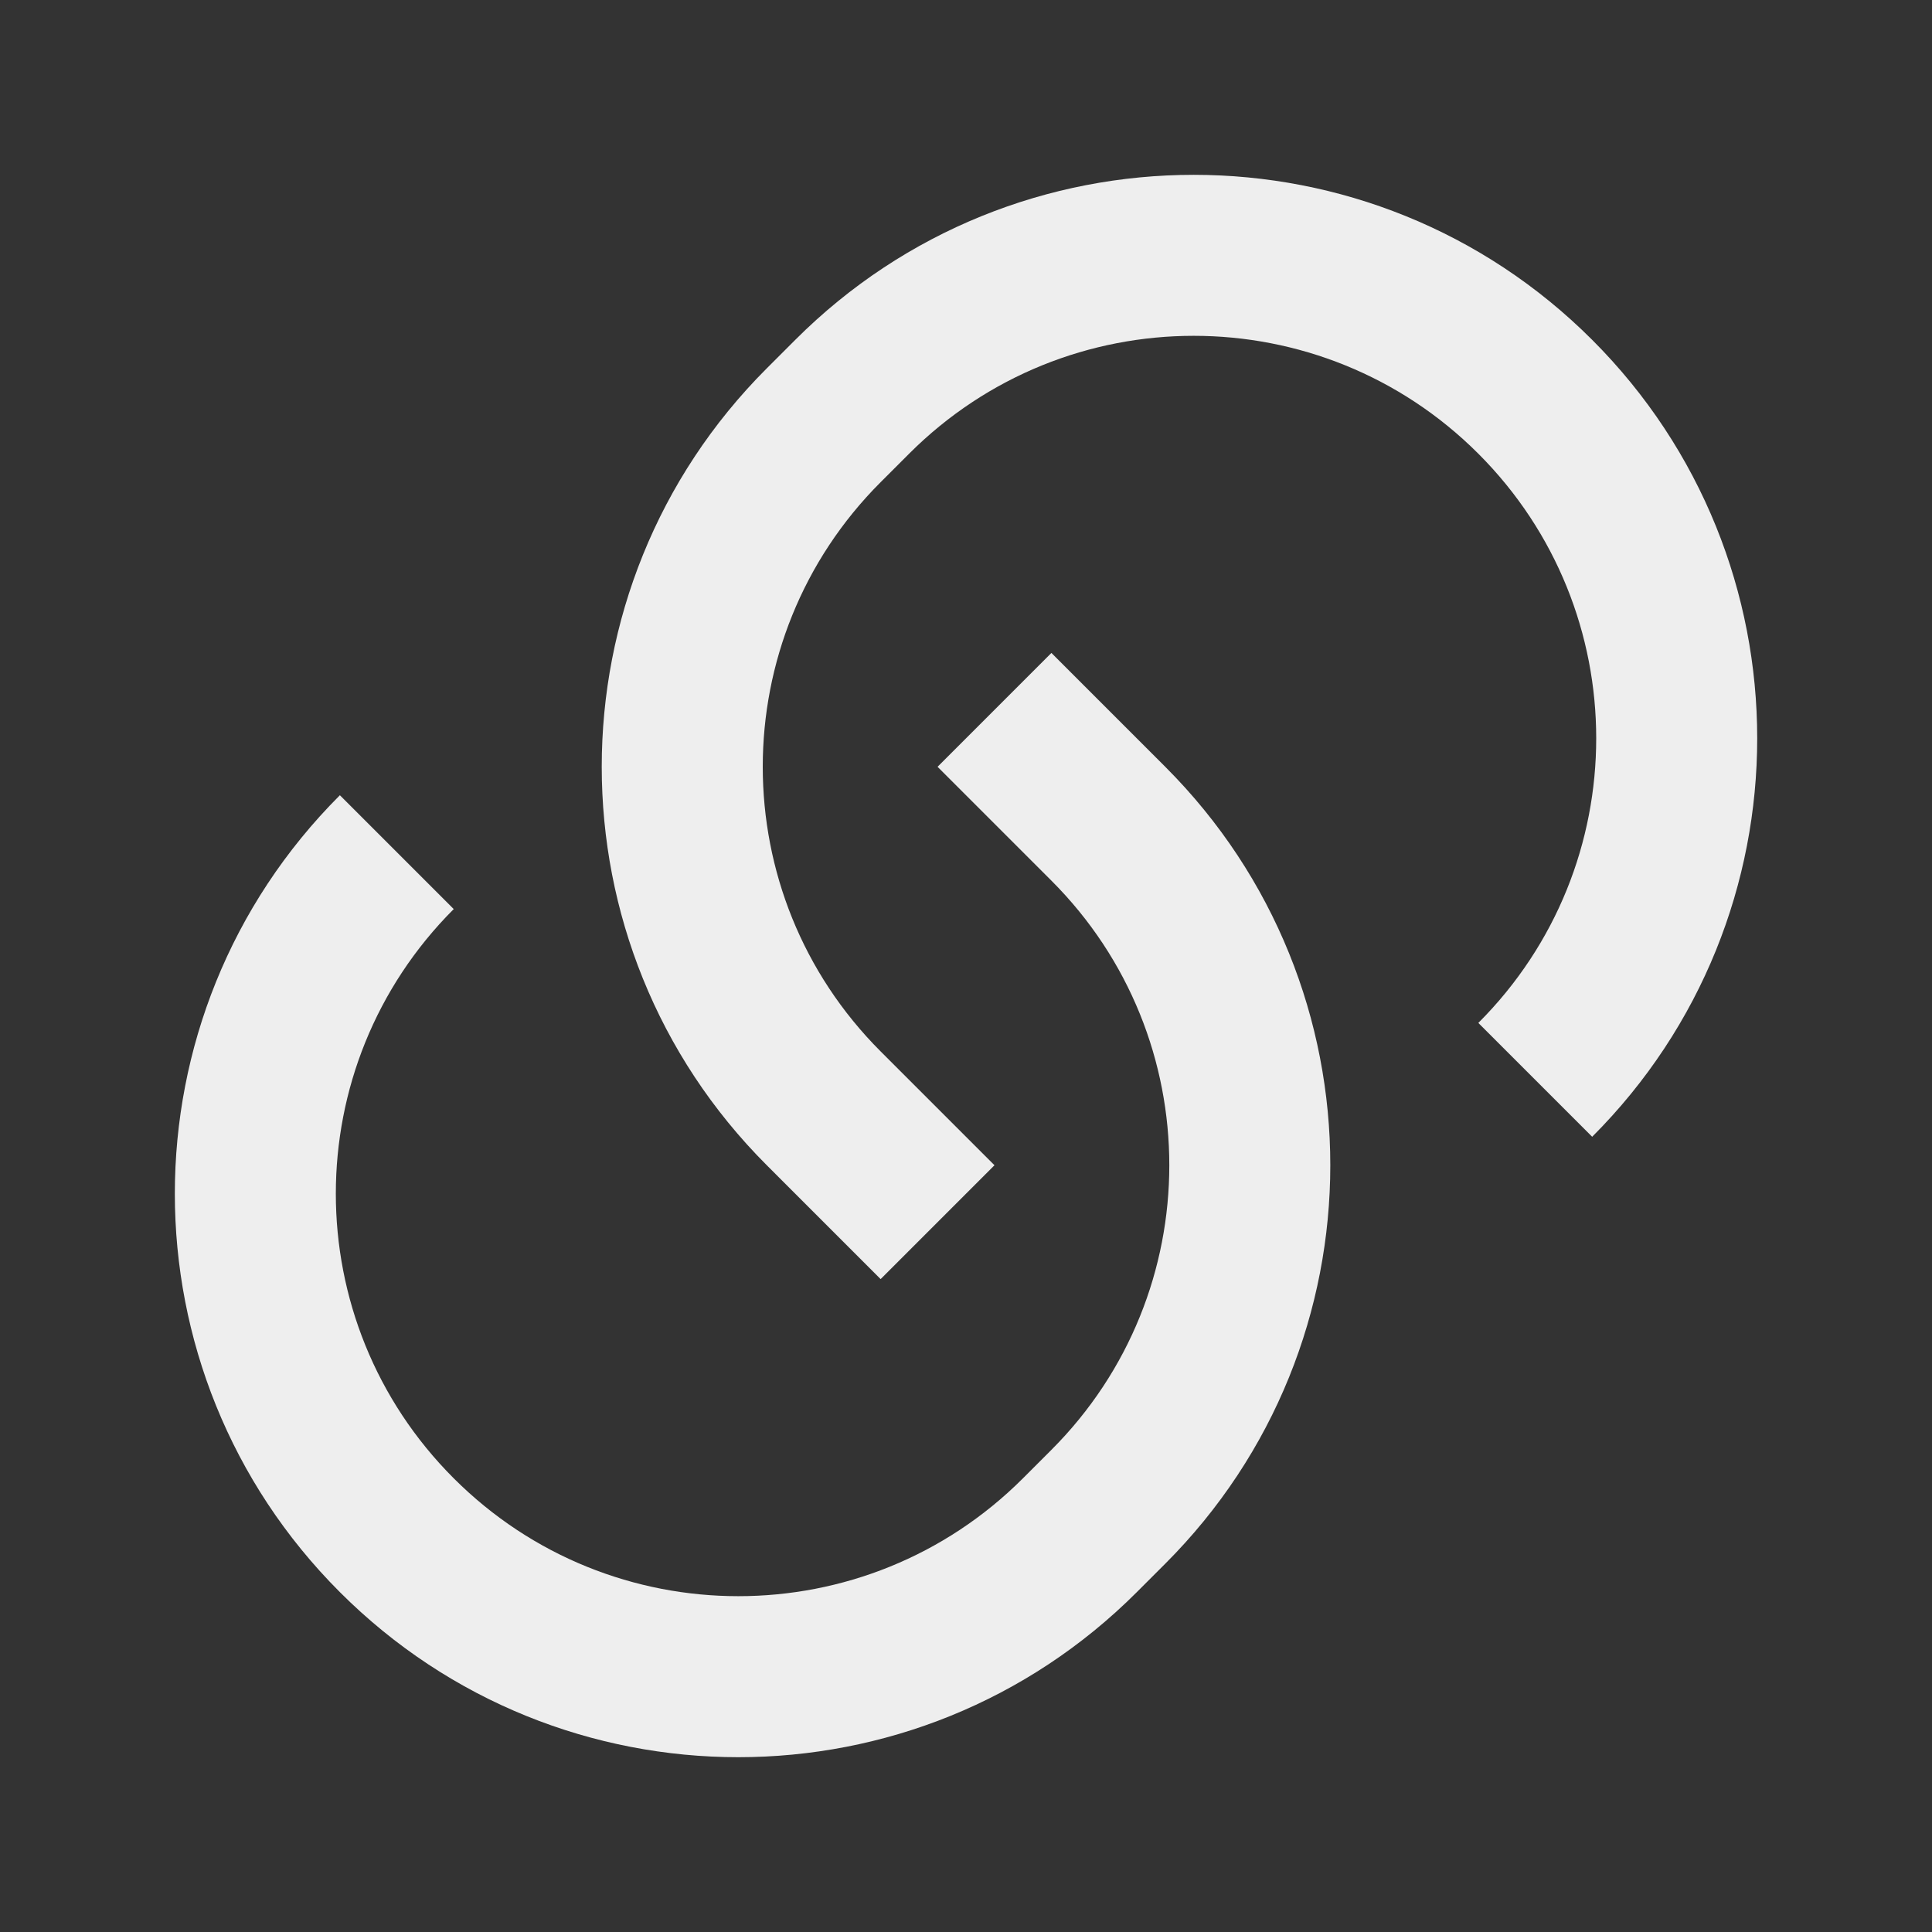 <svg width="54" height="54" viewBox="0 0 54 54" fill="none" xmlns="http://www.w3.org/2000/svg">
<rect x="0" y="0" width="54" height="54" fill="#333333" stroke="none"/>
<path d="M29.387 18.25L32.569 21.432C38.72 27.583 38.72 37.555 32.569 43.706L31.774 44.501C25.623 50.652 15.65 50.652 9.5 44.501C3.349 38.35 3.349 28.378 9.5 22.227L12.682 25.409C8.288 29.803 8.288 36.926 12.682 41.319C17.075 45.712 24.198 45.712 28.592 41.319L29.387 40.524C33.781 36.13 33.781 29.007 29.387 24.614L26.205 21.432L29.387 18.25ZM44.502 31.773L41.32 28.591C45.713 24.198 45.713 17.075 41.32 12.681C36.926 8.288 29.803 8.288 25.41 12.681L24.614 13.477C20.221 17.87 20.221 24.993 24.614 29.387L27.796 32.569L24.614 35.751L21.432 32.569C15.281 26.418 15.281 16.446 21.432 10.295L22.228 9.499C28.378 3.349 38.351 3.349 44.502 9.499C50.652 15.65 50.652 25.622 44.502 31.773Z" fill="#EEEEEE"/>
</svg>
